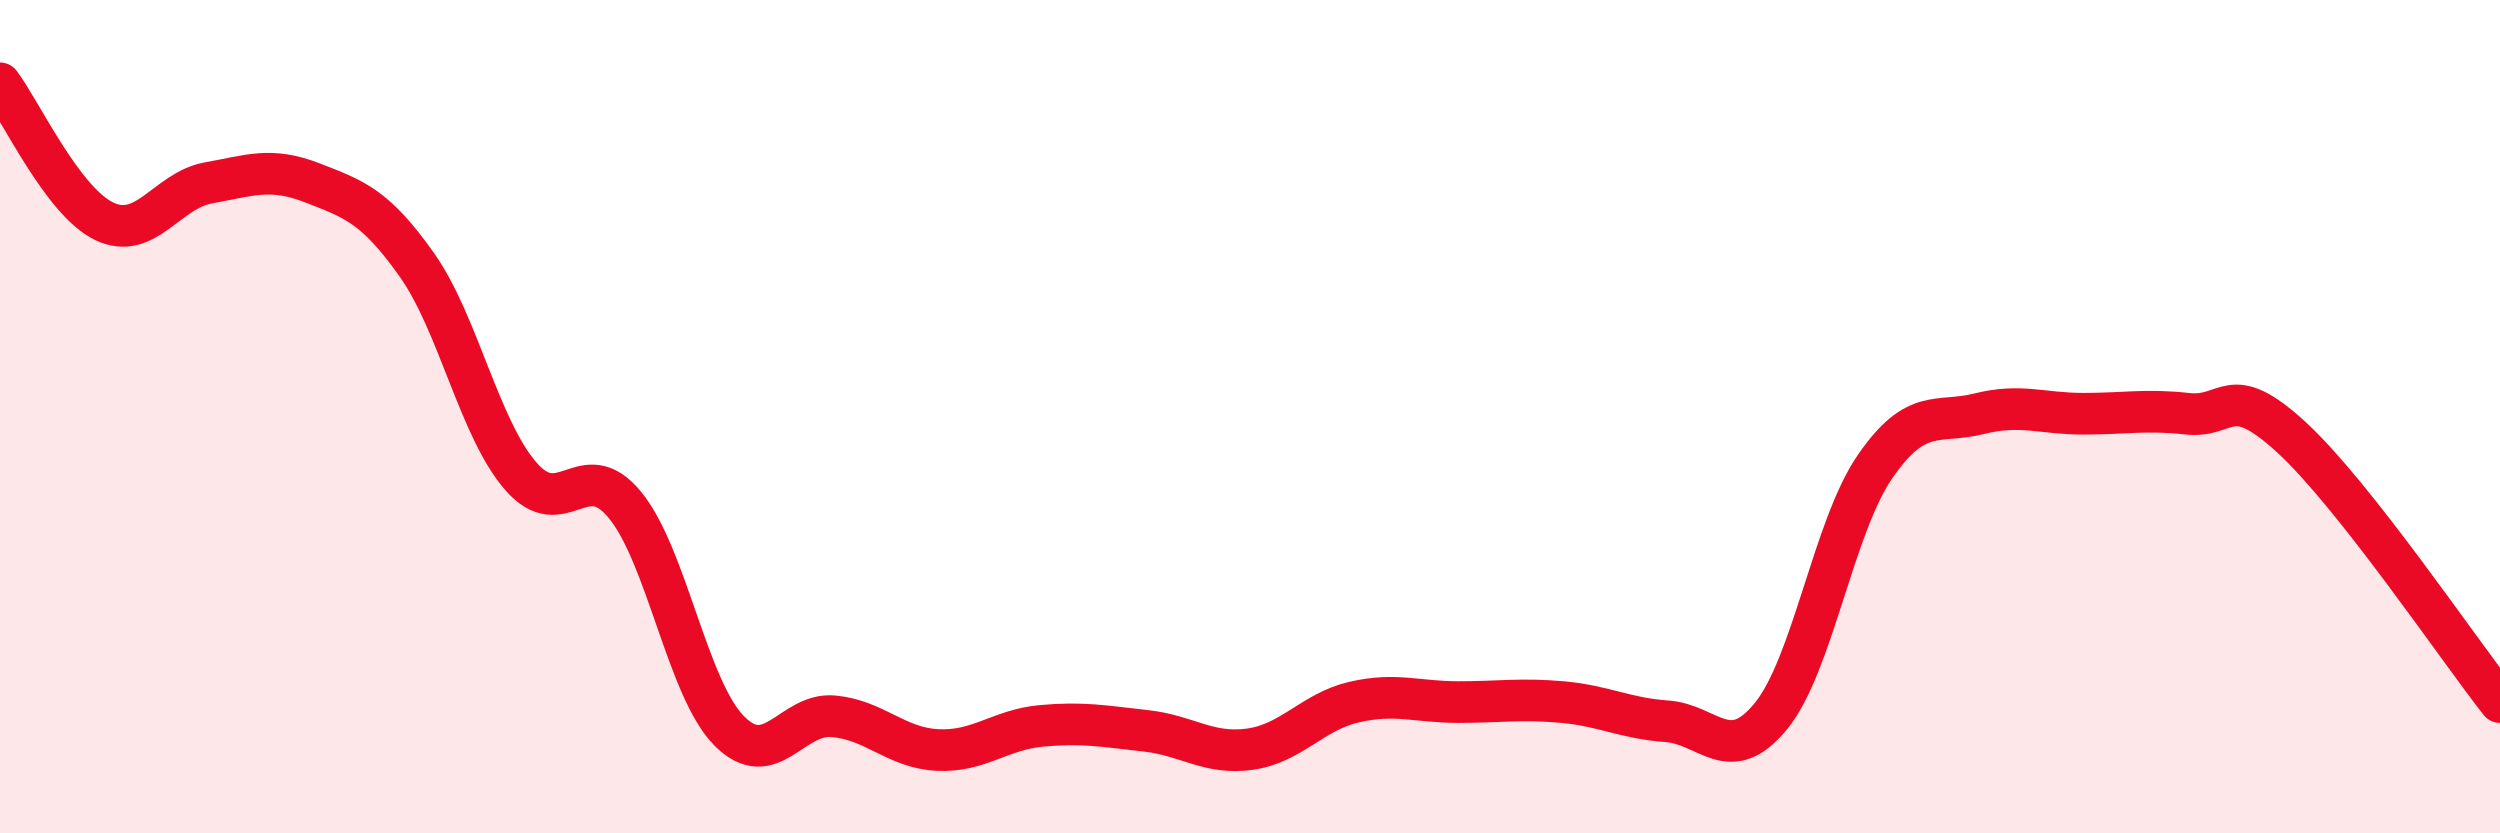 
    <svg width="60" height="20" viewBox="0 0 60 20" xmlns="http://www.w3.org/2000/svg">
      <path
        d="M 0,2 C 0.5,2.66 1.5,4.83 2.5,5.31 C 3.5,5.79 4,4.57 5,4.39 C 6,4.21 6.5,4 7.5,4.39 C 8.5,4.78 9,4.94 10,6.35 C 11,7.76 11.5,10.28 12.5,11.43 C 13.5,12.58 14,10.9 15,12.12 C 16,13.34 16.5,16.53 17.5,17.54 C 18.5,18.55 19,17.1 20,17.19 C 21,17.28 21.5,17.95 22.5,18 C 23.5,18.05 24,17.51 25,17.42 C 26,17.33 26.5,17.43 27.5,17.54 C 28.5,17.65 29,18.12 30,17.98 C 31,17.84 31.5,17.08 32.5,16.85 C 33.5,16.62 34,16.85 35,16.85 C 36,16.85 36.5,16.76 37.5,16.85 C 38.5,16.94 39,17.24 40,17.31 C 41,17.38 41.5,18.41 42.5,17.19 C 43.5,15.97 44,12.65 45,11.2 C 46,9.75 46.5,10.18 47.5,9.93 C 48.5,9.68 49,9.93 50,9.93 C 51,9.93 51.5,9.82 52.5,9.93 C 53.5,10.04 53.5,9.12 55,10.5 C 56.5,11.88 59,15.58 60,16.85L60 20L0 20Z"
        fill="#EB0A25"
        opacity="0.1"
        stroke-linecap="round"
        stroke-linejoin="round"
      />
      <path
        d="M 0,2 C 0.5,2.66 1.5,4.83 2.5,5.31 C 3.5,5.79 4,4.57 5,4.39 C 6,4.21 6.5,4 7.5,4.39 C 8.5,4.78 9,4.94 10,6.35 C 11,7.76 11.5,10.28 12.5,11.43 C 13.5,12.58 14,10.9 15,12.12 C 16,13.34 16.5,16.53 17.5,17.54 C 18.5,18.55 19,17.1 20,17.19 C 21,17.28 21.5,17.95 22.5,18 C 23.5,18.05 24,17.51 25,17.42 C 26,17.33 26.5,17.43 27.5,17.54 C 28.5,17.65 29,18.12 30,17.98 C 31,17.84 31.5,17.08 32.5,16.85 C 33.5,16.62 34,16.85 35,16.85 C 36,16.85 36.5,16.76 37.5,16.85 C 38.5,16.94 39,17.24 40,17.31 C 41,17.38 41.5,18.41 42.5,17.19 C 43.5,15.97 44,12.65 45,11.2 C 46,9.75 46.5,10.18 47.5,9.93 C 48.5,9.68 49,9.93 50,9.93 C 51,9.93 51.5,9.82 52.5,9.93 C 53.5,10.04 53.5,9.12 55,10.5 C 56.5,11.88 59,15.58 60,16.85"
        stroke="#EB0A25"
        stroke-width="1"
        fill="none"
        stroke-linecap="round"
        stroke-linejoin="round"
      />
    </svg>
  